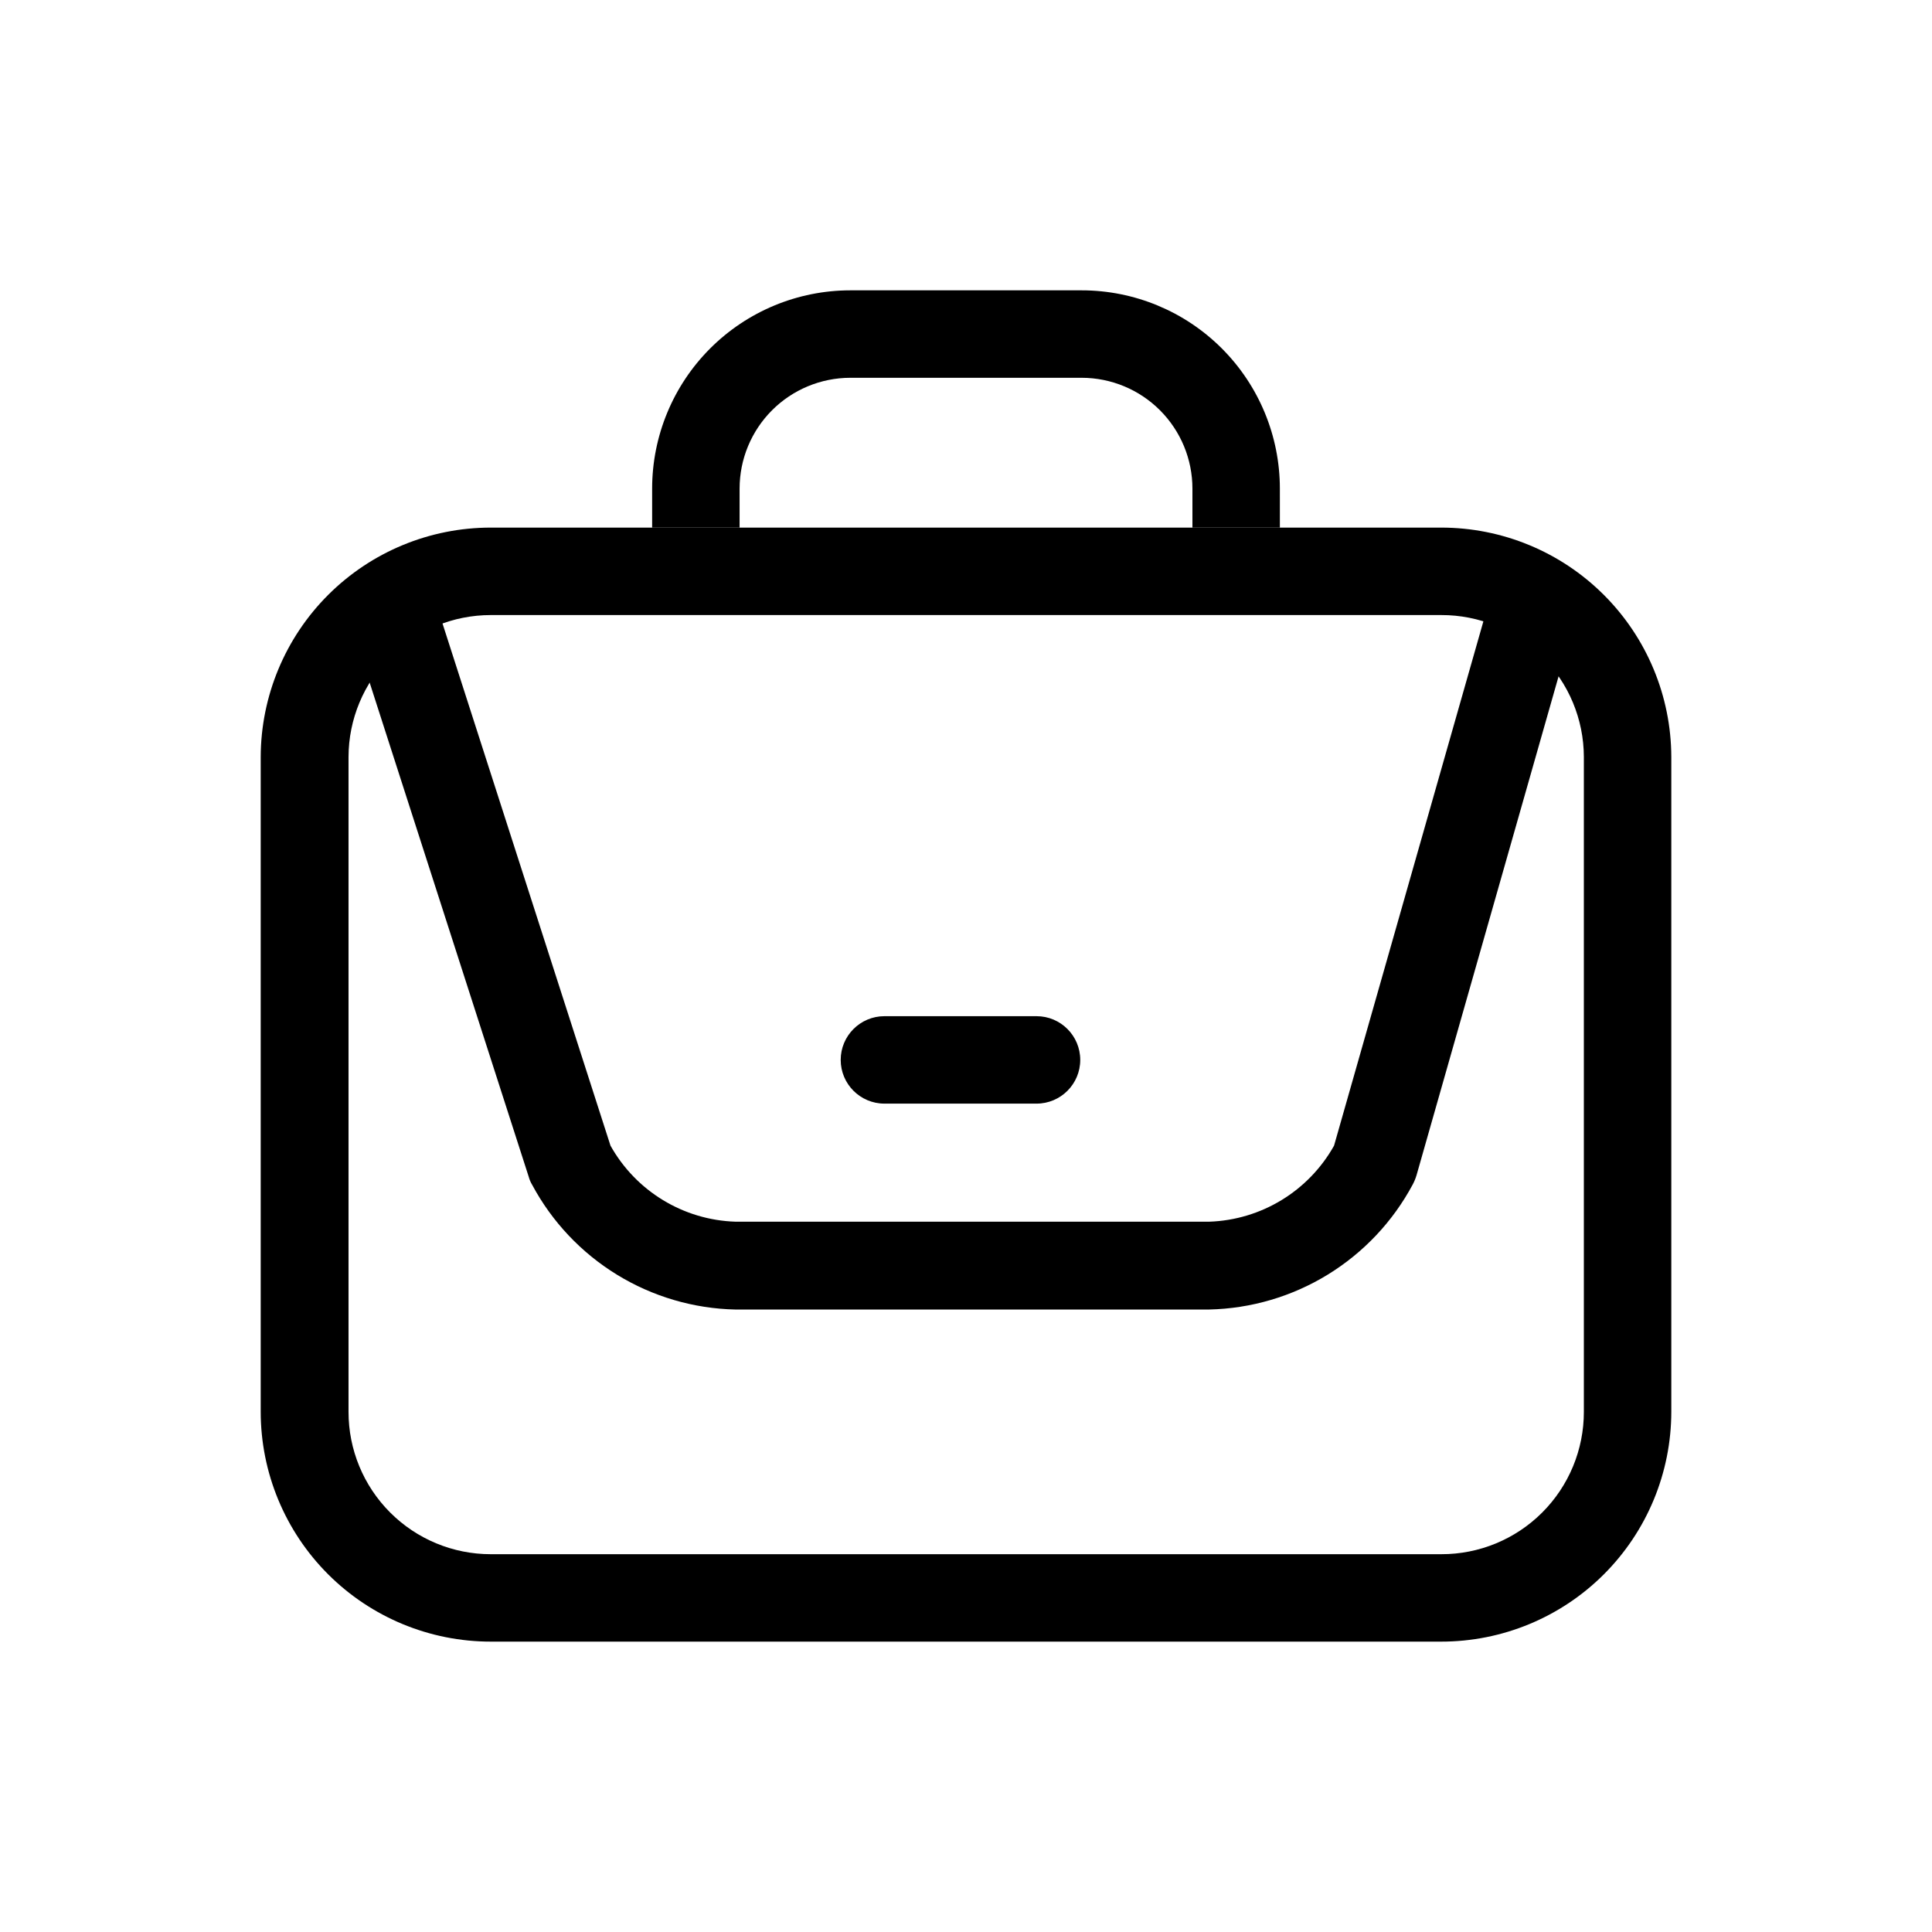 <?xml version="1.0" encoding="UTF-8"?>
<!-- Uploaded to: ICON Repo, www.svgrepo.com, Generator: ICON Repo Mixer Tools -->
<svg fill="#000000" width="800px" height="800px" version="1.1" viewBox="144 144 512 512" xmlns="http://www.w3.org/2000/svg">
 <g>
  <path d="m340 273.49c0-7.781 3.086-15.246 8.582-20.75 5.5-5.508 12.957-8.609 20.738-8.621h61.363c7.781 0.012 15.238 3.113 20.738 8.621 5.496 5.504 8.586 12.969 8.586 20.75v10.328h23.176l-0.004-10.328c0-13.93-5.527-27.285-15.371-37.141-9.844-9.852-23.195-15.395-37.125-15.406h-61.363c-13.926 0.012-27.281 5.555-37.125 15.406-9.844 9.855-15.371 23.211-15.371 37.141v10.328h23.176z"/>
  <path d="m525.95 283.82h-251.9c-16.133 0-31.609 6.394-43.035 17.785-11.426 11.387-17.875 26.84-17.926 42.973v173.56c0.012 16.16 6.441 31.652 17.871 43.074 11.434 11.422 26.93 17.836 43.09 17.836h251.9c16.16 0 31.66-6.414 43.09-17.836 11.43-11.422 17.859-26.914 17.871-43.074v-173.56c-0.051-16.133-6.496-31.586-17.926-42.973-11.426-11.391-26.902-17.785-43.035-17.785zm37.789 234.32c0.012 10.023-3.965 19.637-11.059 26.715-7.09 7.082-16.707 11.047-26.73 11.023h-251.9c-10.004 0-19.598-3.981-26.664-11.059-7.07-7.078-11.035-16.676-11.023-26.68v-173.56c0.027-9.977 4.012-19.535 11.074-26.582 7.066-7.043 16.637-11 26.613-11h251.9c9.996-0.027 19.594 3.918 26.68 10.965 7.086 7.051 11.082 16.625 11.109 26.617z"/>
  <path d="m464.44 491.04h-125.5c-11.109-0.234-21.957-3.418-31.43-9.227-9.473-5.809-17.23-14.027-22.48-23.82-0.402-0.66-0.707-1.371-0.906-2.117l-47.762-148.37 22.066-7.106 47.359 147.21c6.75 12.07 19.332 19.719 33.152 20.152h125.5c13.797-0.461 26.352-8.105 33.098-20.152l41.012-143.99 22.27 6.348-41.414 145.45c-0.254 0.855-0.59 1.68-1.008 2.469-5.25 9.812-13.012 18.051-22.492 23.879-9.48 5.824-20.34 9.023-31.465 9.27z"/>
  <path d="m418.69 436.47h-40.305c-6.402 0-11.59-5.188-11.59-11.586 0-6.398 5.188-11.586 11.59-11.586h40.305c6.398 0 11.586 5.188 11.586 11.586 0 6.398-5.188 11.586-11.586 11.586z"/>
 </g>
</svg>